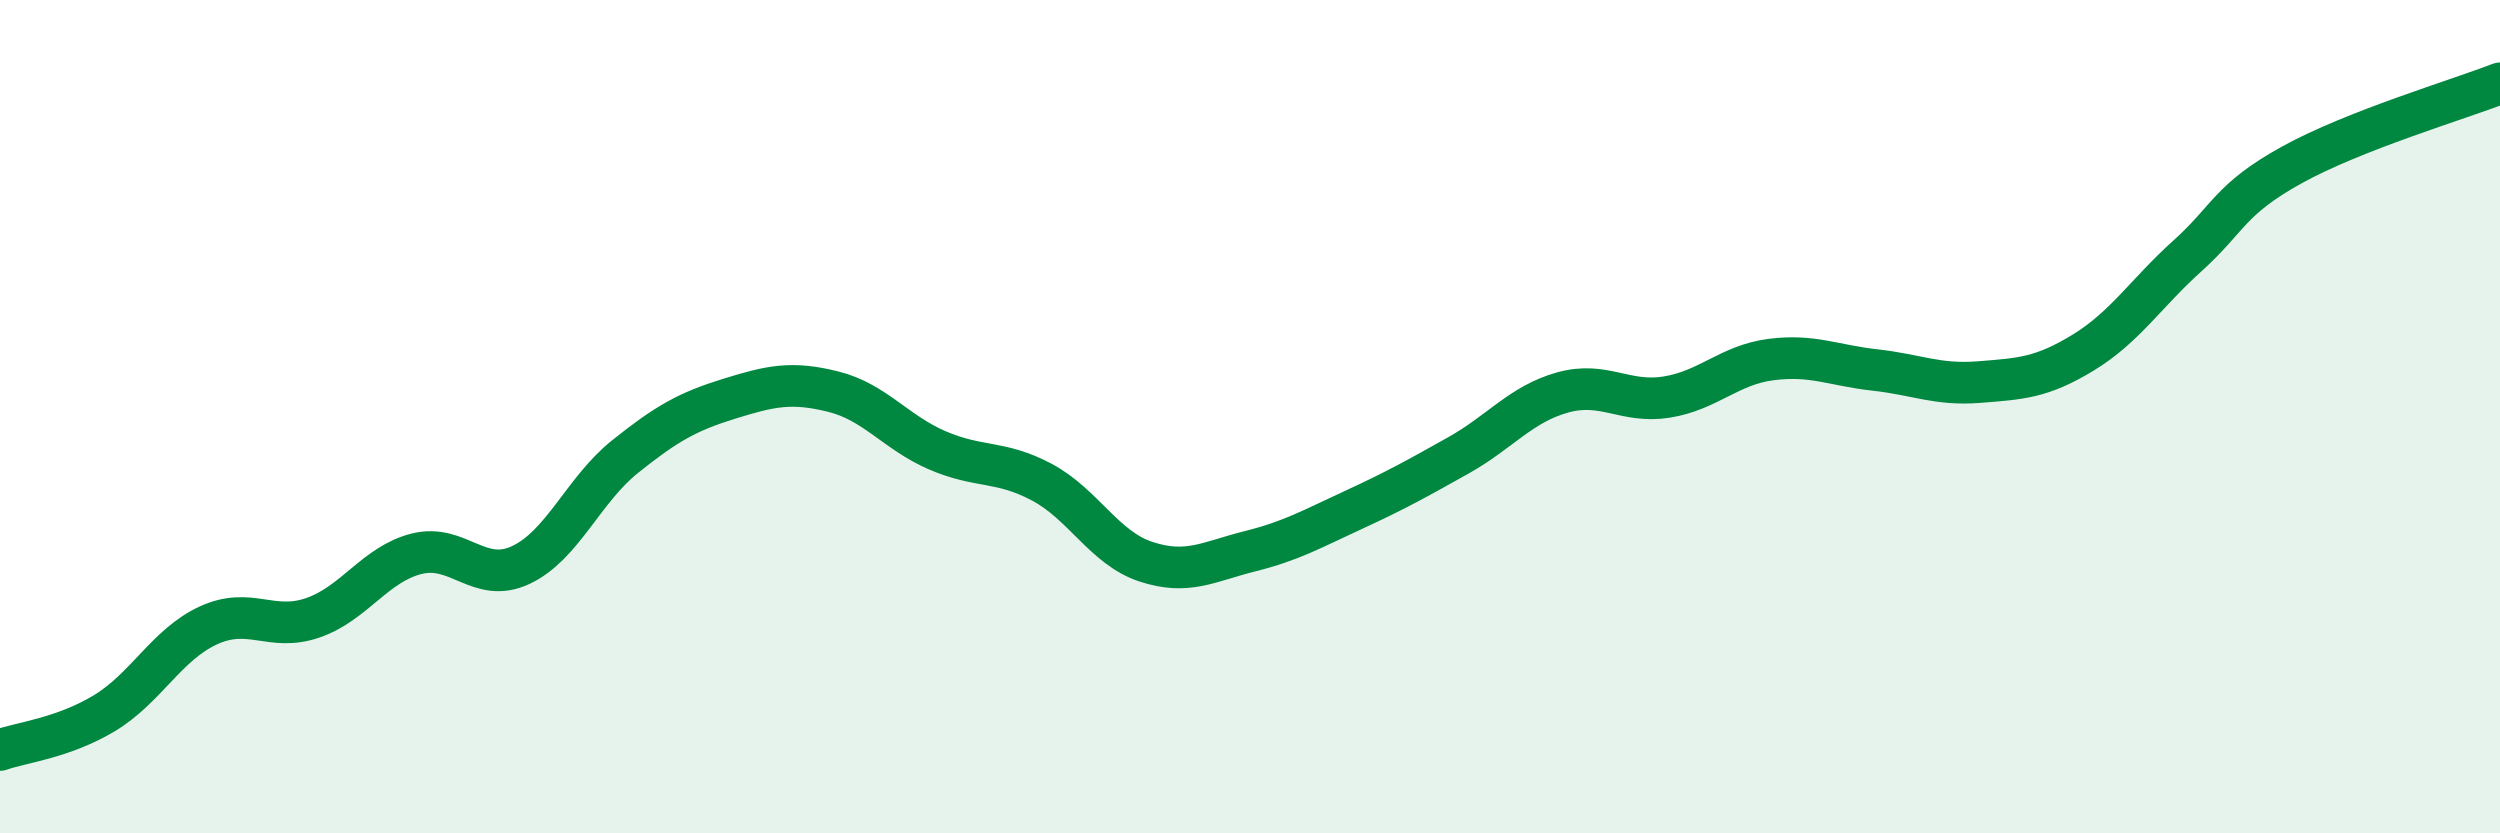 
    <svg width="60" height="20" viewBox="0 0 60 20" xmlns="http://www.w3.org/2000/svg">
      <path
        d="M 0,18 C 0.5,17.82 1.5,17.72 2.5,17.12 C 3.5,16.52 4,15.47 5,15.01 C 6,14.55 6.5,15.17 7.5,14.83 C 8.5,14.49 9,13.54 10,13.29 C 11,13.04 11.5,14.03 12.5,13.56 C 13.5,13.09 14,11.76 15,10.96 C 16,10.16 16.5,9.88 17.5,9.57 C 18.5,9.26 19,9.15 20,9.4 C 21,9.65 21.5,10.38 22.5,10.81 C 23.5,11.24 24,11.04 25,11.57 C 26,12.1 26.5,13.15 27.5,13.48 C 28.5,13.81 29,13.48 30,13.23 C 31,12.98 31.5,12.69 32.5,12.23 C 33.5,11.77 34,11.49 35,10.93 C 36,10.37 36.5,9.7 37.5,9.42 C 38.5,9.14 39,9.69 40,9.53 C 41,9.37 41.5,8.76 42.5,8.63 C 43.5,8.5 44,8.77 45,8.88 C 46,8.99 46.5,9.25 47.5,9.17 C 48.5,9.09 49,9.07 50,8.46 C 51,7.85 51.5,7.04 52.5,6.14 C 53.5,5.24 53.5,4.79 55,3.96 C 56.5,3.13 59,2.39 60,2L60 20L0 20Z"
        fill="#008740"
        opacity="0.1"
        stroke-linecap="round"
        stroke-linejoin="round"
      />
      <path
        d="M 0,18 C 0.5,17.82 1.5,17.72 2.5,17.12 C 3.5,16.52 4,15.47 5,15.01 C 6,14.55 6.5,15.17 7.5,14.83 C 8.5,14.49 9,13.54 10,13.29 C 11,13.04 11.5,14.03 12.5,13.56 C 13.5,13.09 14,11.76 15,10.96 C 16,10.16 16.5,9.88 17.5,9.57 C 18.5,9.26 19,9.15 20,9.4 C 21,9.65 21.5,10.38 22.5,10.81 C 23.5,11.24 24,11.04 25,11.57 C 26,12.1 26.5,13.15 27.5,13.48 C 28.5,13.81 29,13.48 30,13.23 C 31,12.98 31.5,12.69 32.5,12.23 C 33.5,11.77 34,11.49 35,10.93 C 36,10.37 36.5,9.7 37.5,9.42 C 38.5,9.14 39,9.69 40,9.53 C 41,9.37 41.5,8.76 42.5,8.63 C 43.5,8.5 44,8.77 45,8.88 C 46,8.99 46.5,9.25 47.5,9.17 C 48.5,9.09 49,9.07 50,8.46 C 51,7.85 51.5,7.04 52.5,6.14 C 53.5,5.24 53.5,4.79 55,3.96 C 56.5,3.13 59,2.39 60,2"
        stroke="#008740"
        stroke-width="1"
        fill="none"
        stroke-linecap="round"
        stroke-linejoin="round"
      />
    </svg>
  